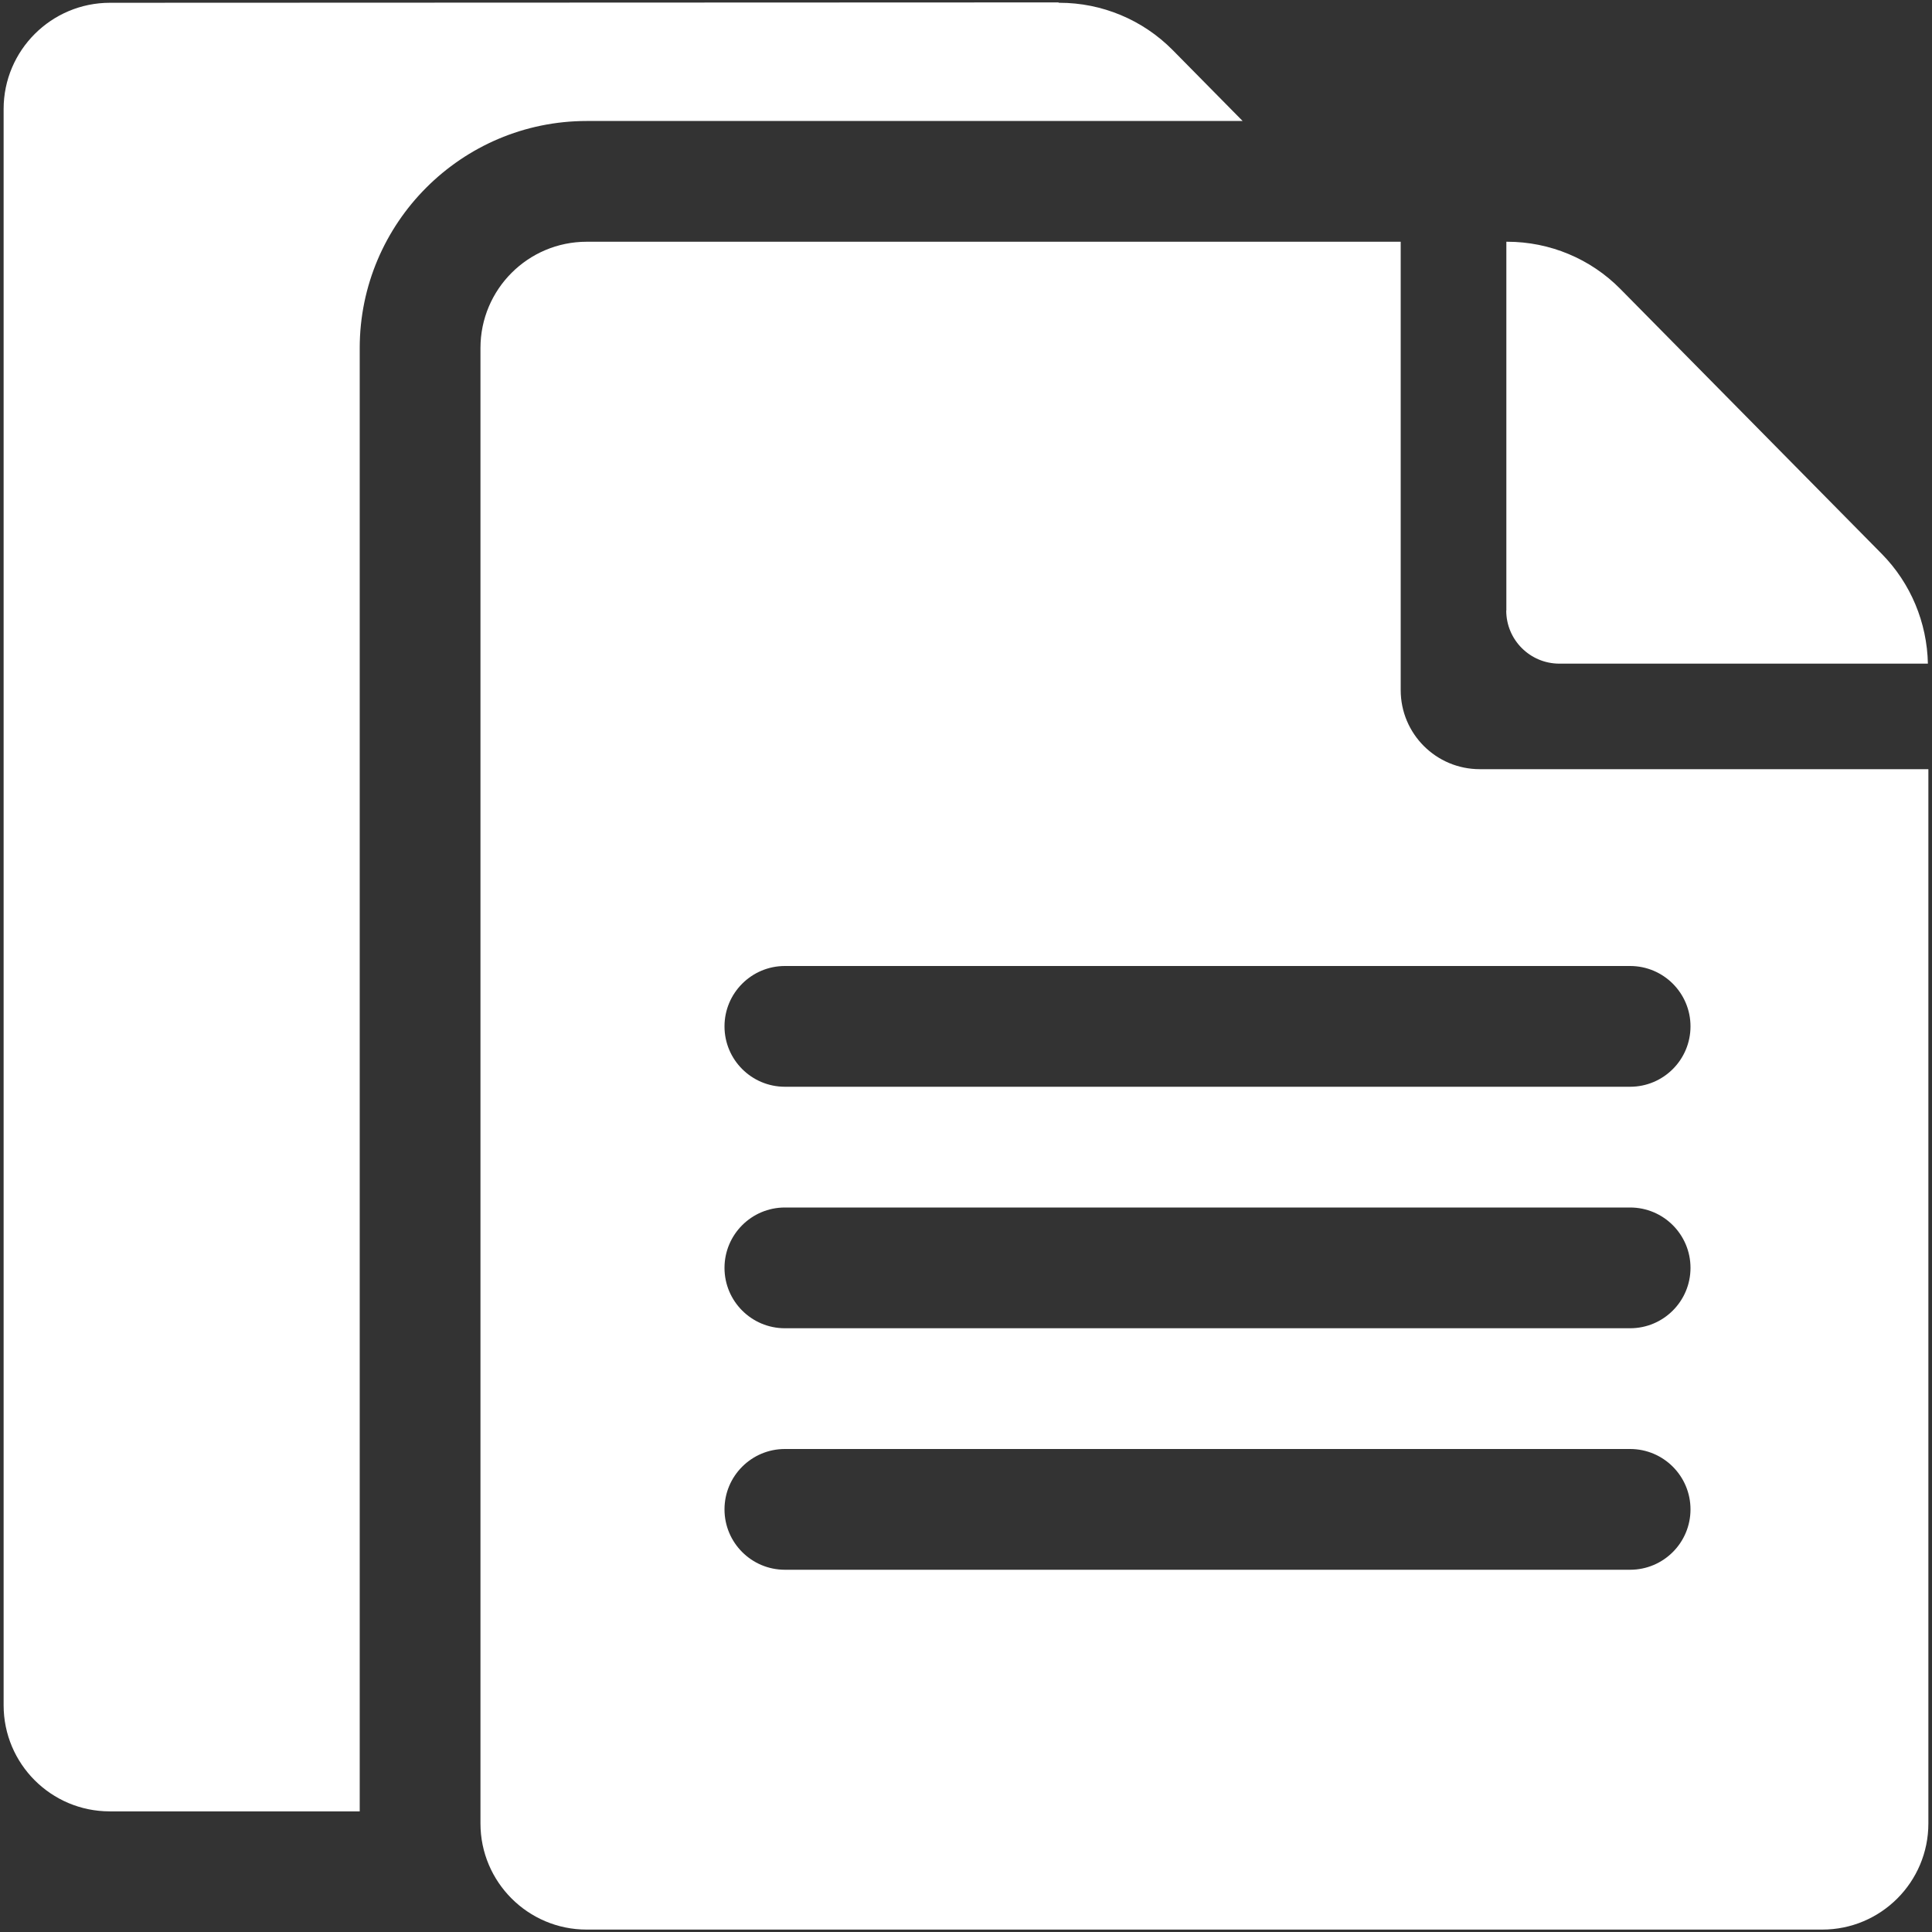 <?xml version="1.0" encoding="UTF-8"?>
<svg xmlns="http://www.w3.org/2000/svg" id="a" viewBox="0 0 16 16">
  <rect x="0" y="0" width="16" height="16" fill="#333333" stroke="none"/>
  <path d="m12.475,5.056v-3.054h.007c.353,0,.691.141.938.392l2.165,2.194c.239.243.374.568.381.908h-3.052c-.243,0-.44-.197-.44-.44Zm-2.184-4.054l-.579-.587c-.248-.251-.586-.392-.938-.392h-.007v-.003l-7.856.003C.425.023.03.417.03.903v13.219c0,.485.393.879.879.879h2.07V2.883c0-1.037.844-1.881,1.88-1.881h5.431Zm5.679,5.368v8.731c0,.485-.393.879-.879.879H4.858c-.485,0-.879-.394-.879-.879V2.882c0-.486.394-.88.88-.88h6.741v3.713c0,.362.293.655.655.655h3.713Zm-1.97,6.13c0-.276-.224-.5-.5-.5h-7c-.276,0-.5.224-.5.5s.224.5.5.5h7c.276,0,.5-.224.5-.5Zm0-2c0-.276-.224-.5-.5-.5h-7c-.276,0-.5.224-.5.5s.224.5.5.5h7c.276,0,.5-.224.5-.5Zm0-2c0-.276-.224-.5-.5-.5h-7c-.276,0-.5.224-.5.5s.224.5.5.5h7c.276,0,.5-.224.5-.5Z" fill="#fff"></path>
</svg>
